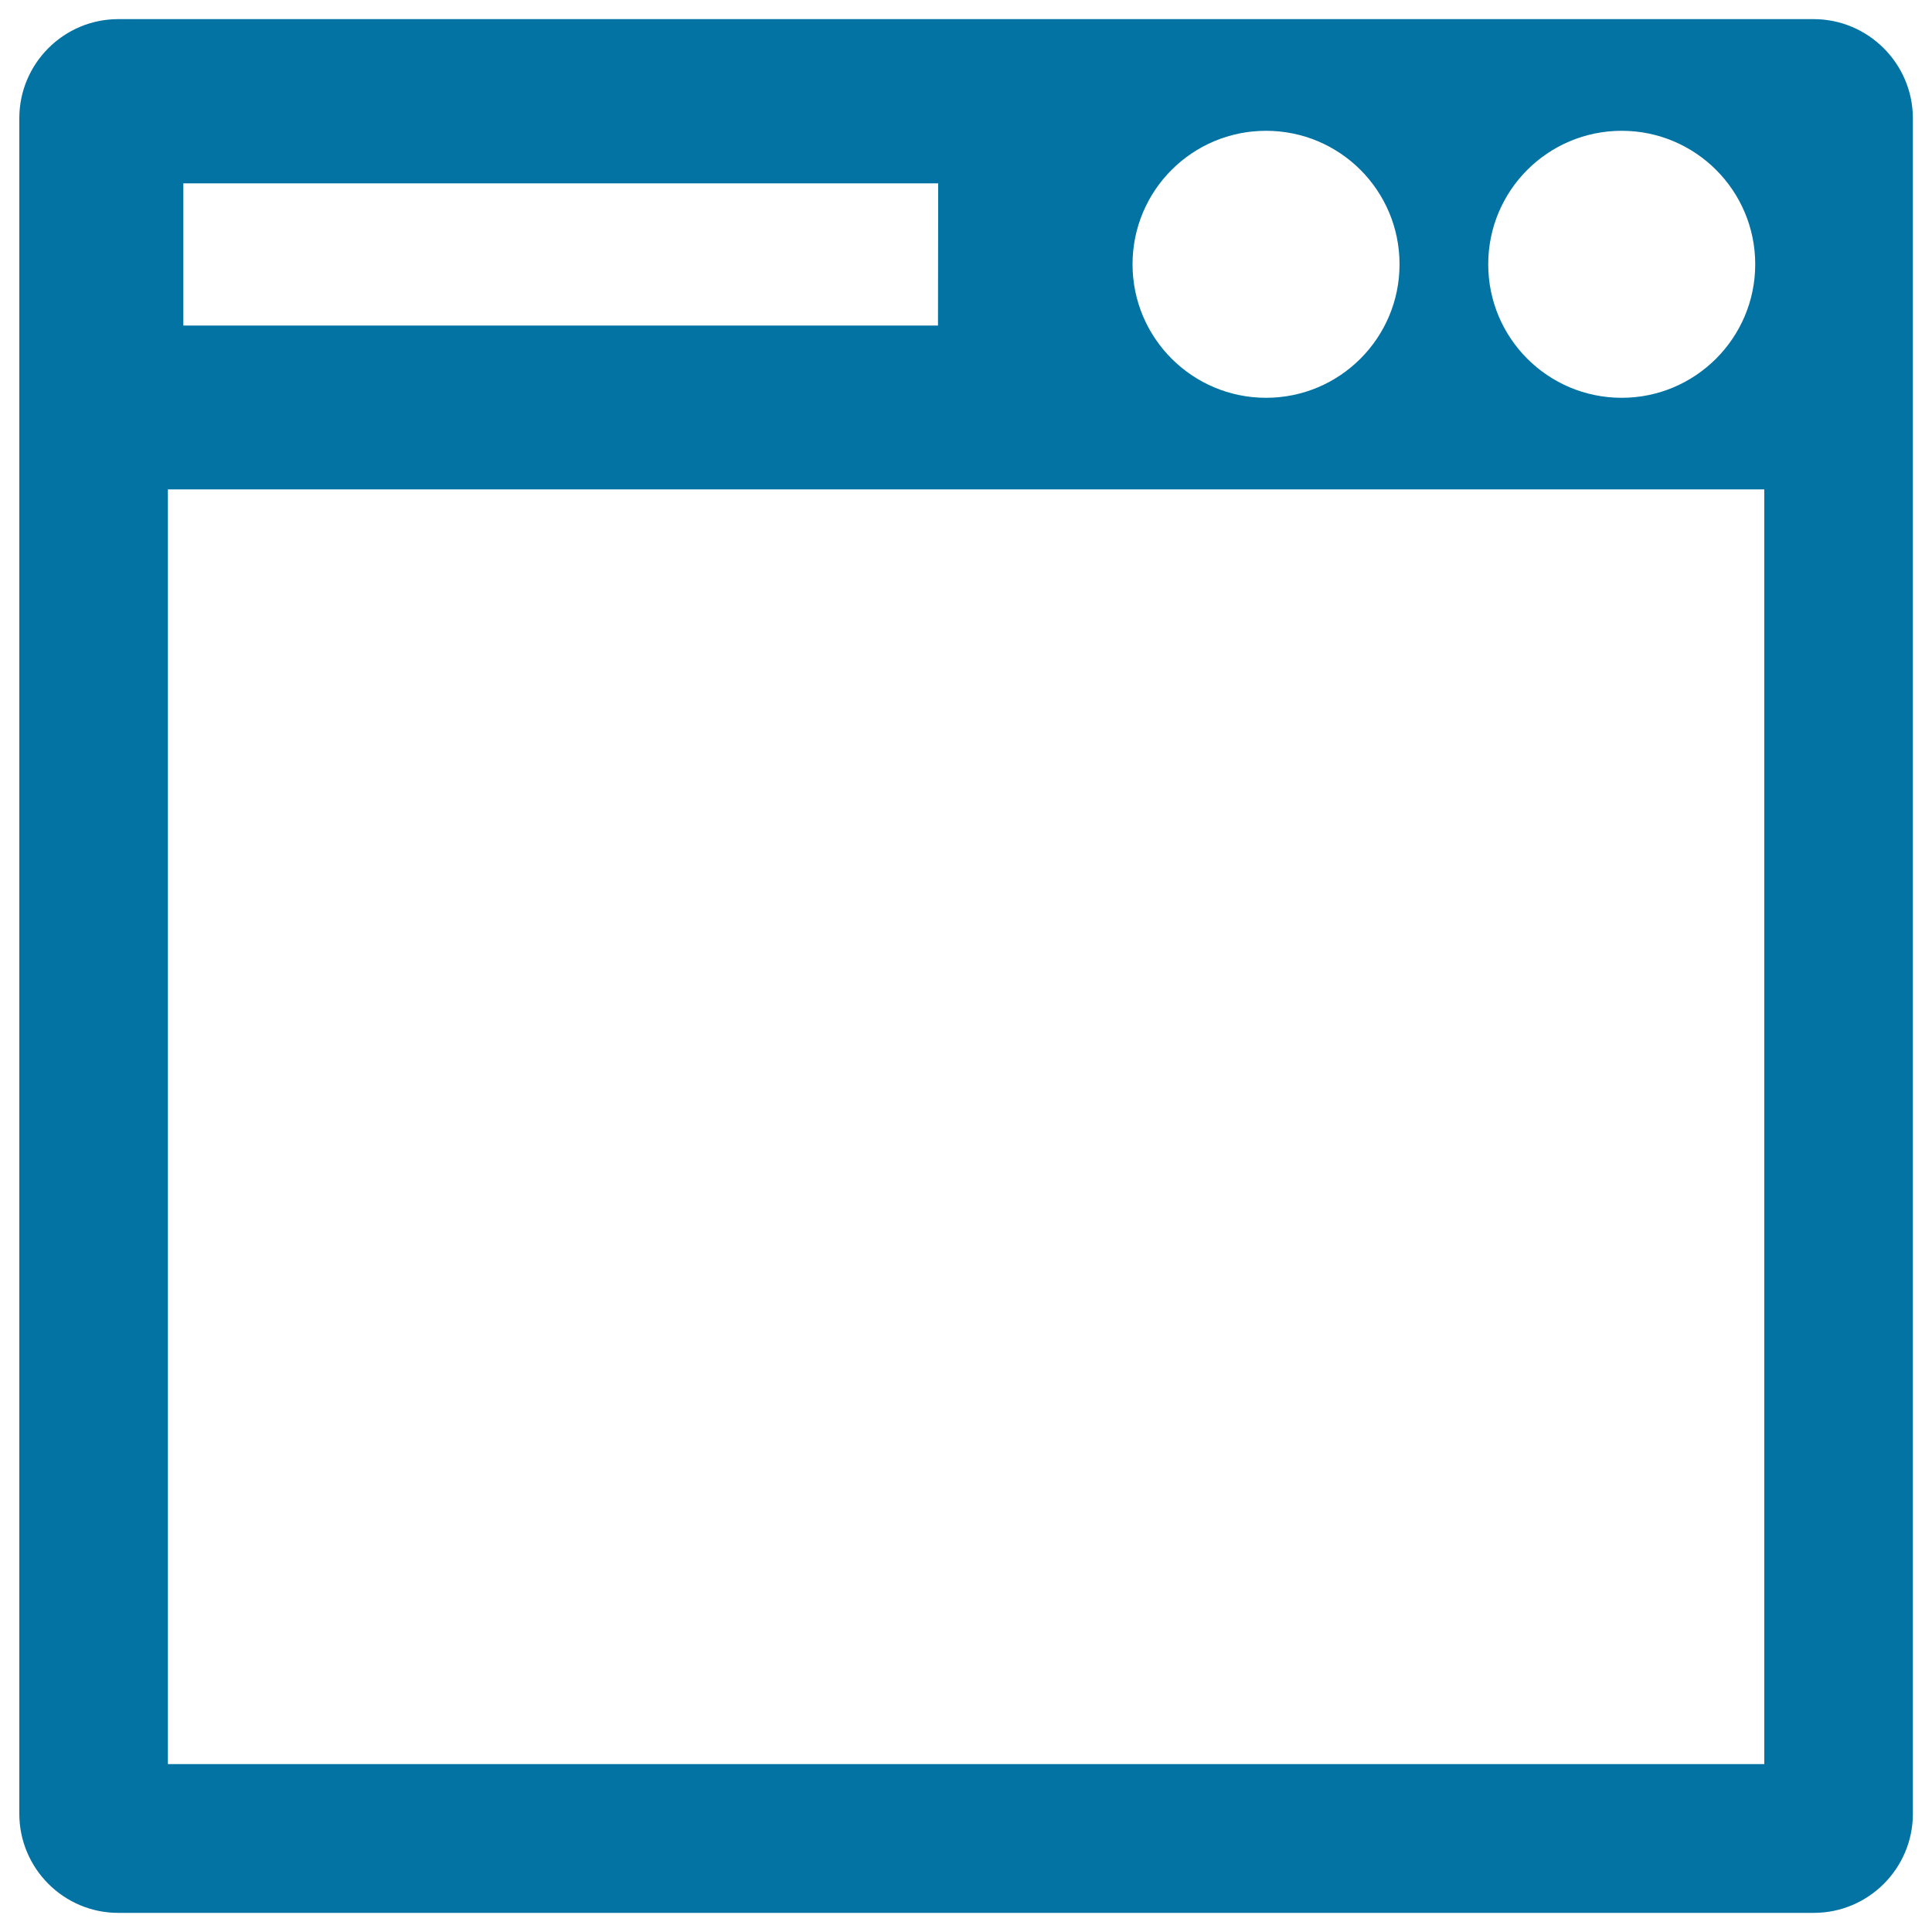 <svg xmlns="http://www.w3.org/2000/svg" viewBox="0 0 1000 1000" style="fill:#0273a2">
<title>Navigation Window SVG icon</title>
<g><path d="M938.7,9.9H61.2C33,9.9,10,32.9,10,61.2v877.6c0,28.3,23,51.3,51.2,51.3h877.6c28.3,0,51.3-23,51.3-51.3V61.1C990,32.9,967,9.9,938.7,9.9z M839.4,67.7c38.1,0,69.1,30.9,69.1,69.1c0,38.1-31,69.1-69.1,69.1c-38.2,0-69.1-30.9-69.1-69.1C770.3,98.6,801.2,67.7,839.4,67.7z M655.3,67.7c38.2,0,69.1,30.9,69.1,69.1c0,38.1-30.9,69.1-69.1,69.1c-38.1,0-69.1-30.9-69.1-69.1C586.2,98.6,617.1,67.7,655.3,67.7z M913.2,913.1H86.9V253.3h826.3V913.1z M485.5,168.5H94.9V94.9h390.7L485.5,168.5L485.5,168.5z"/></g>
</svg>
